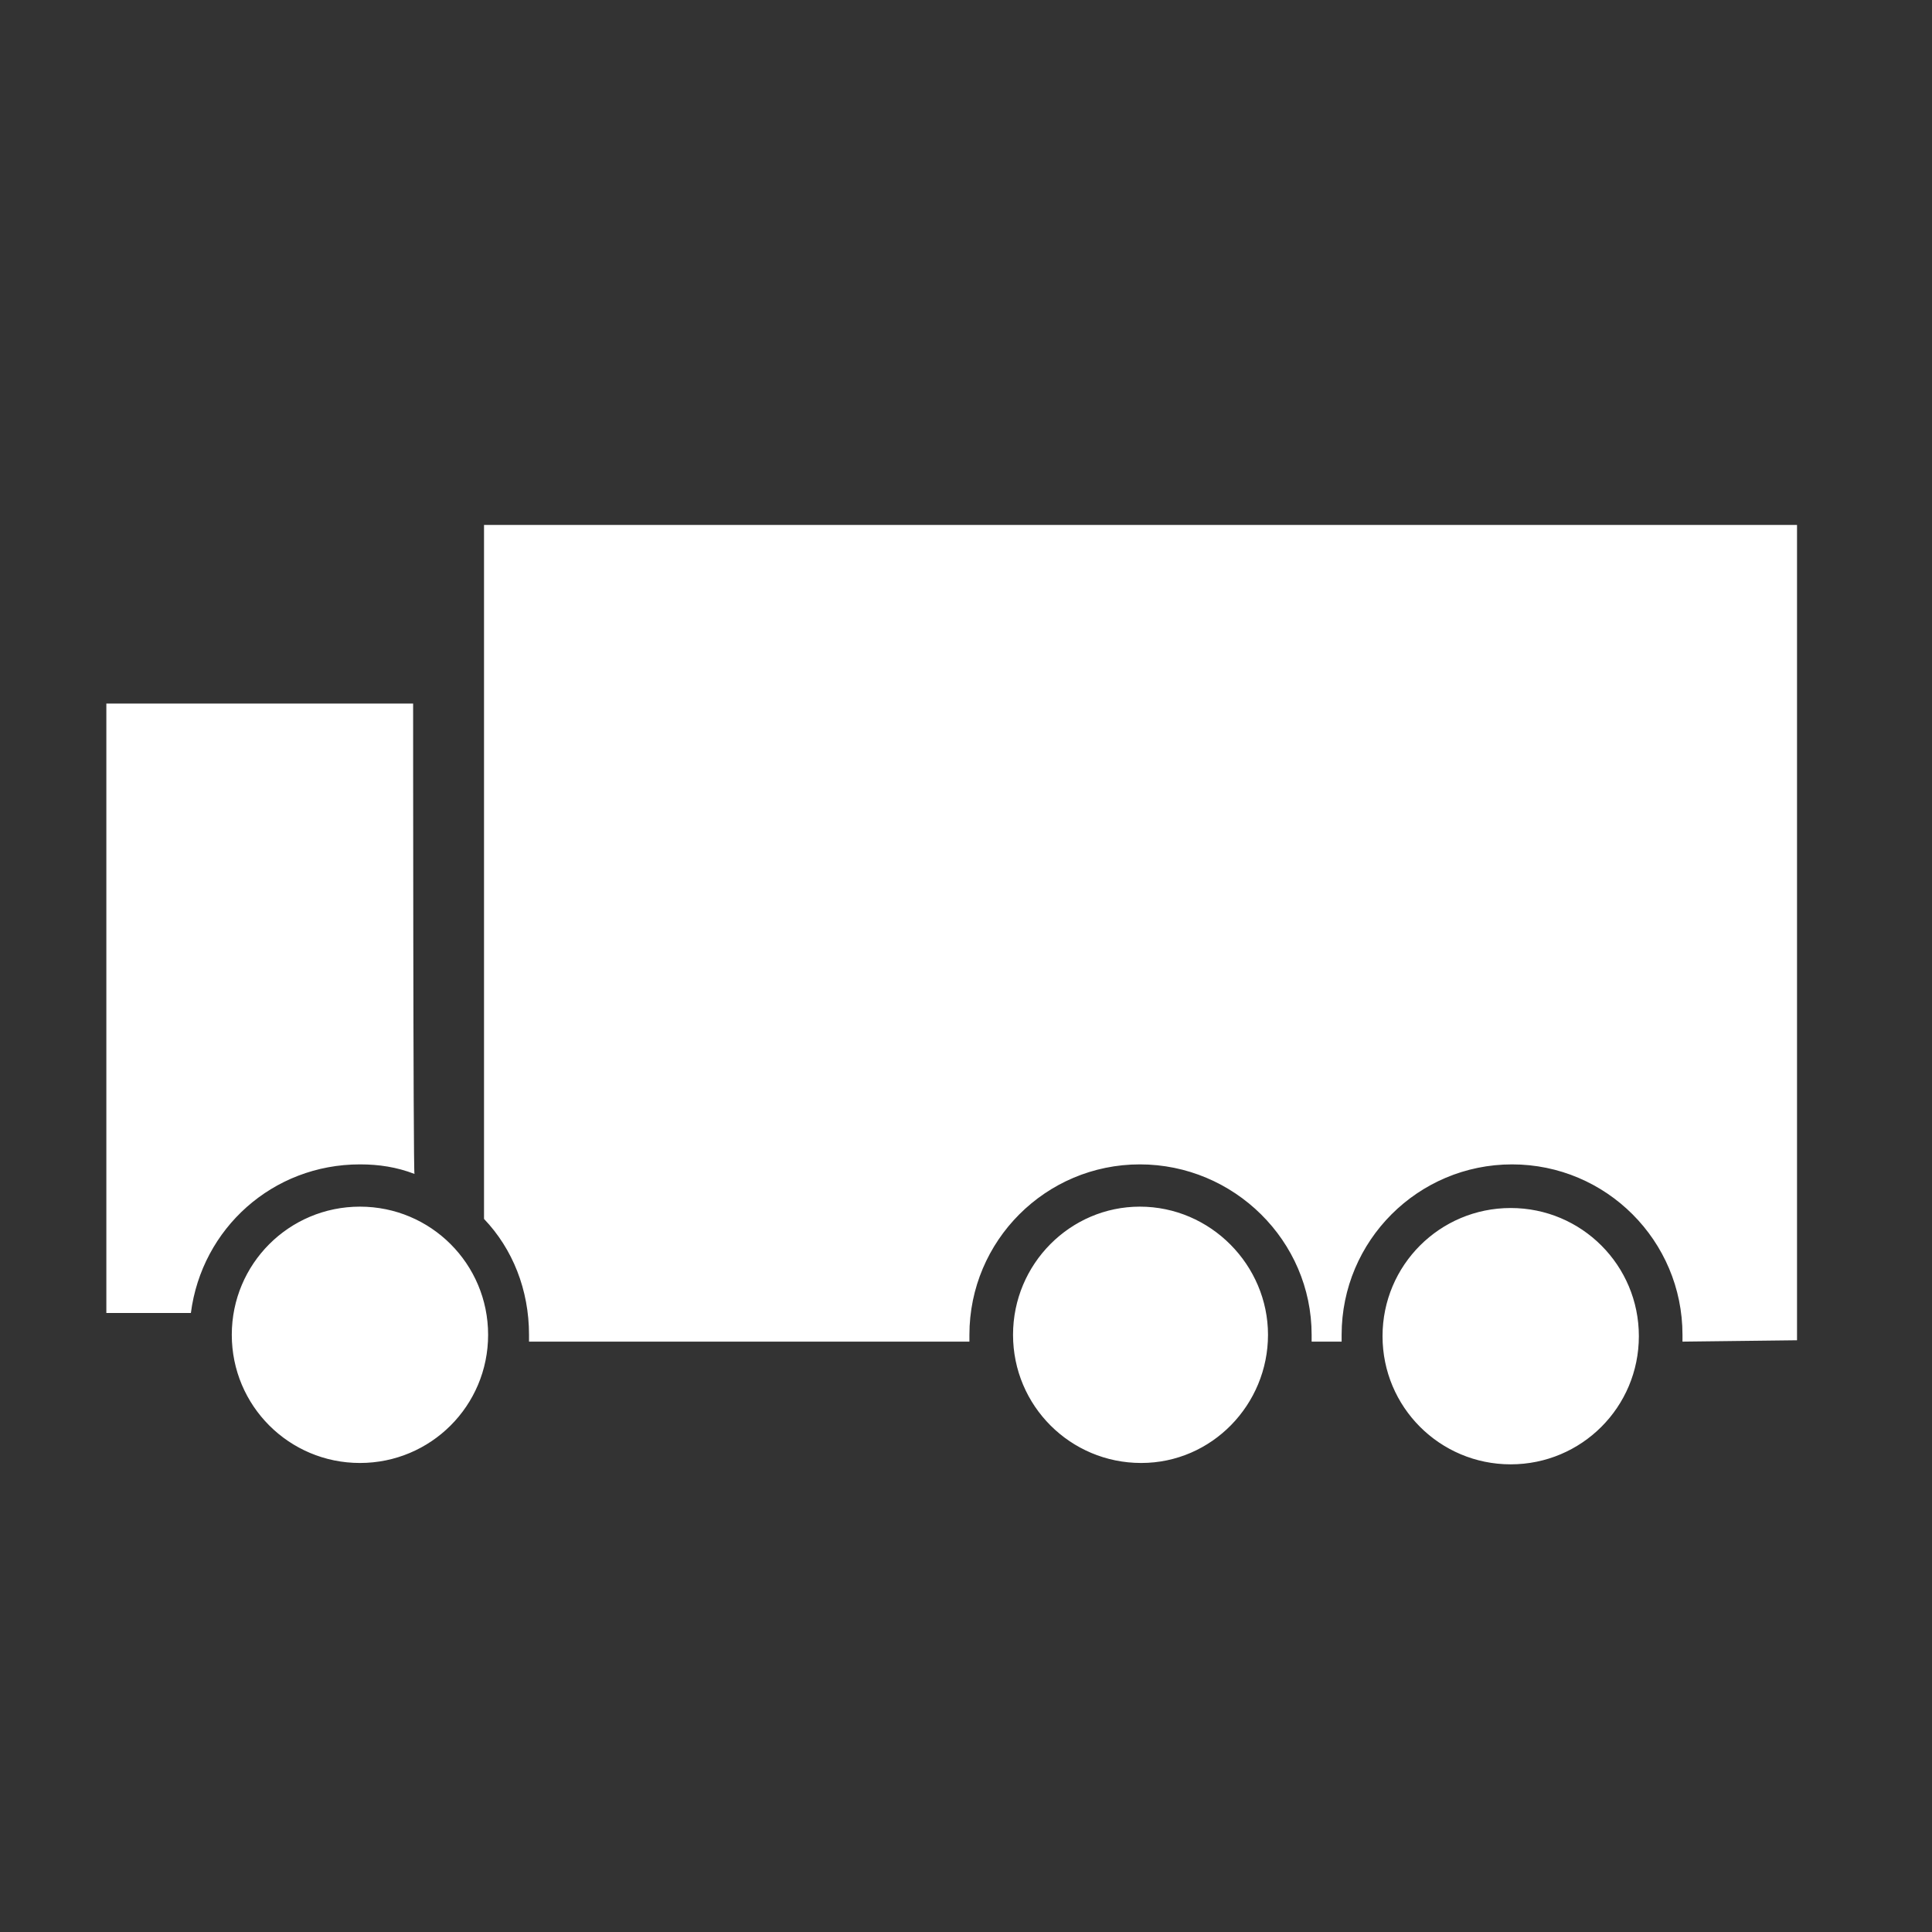<?xml version="1.0" encoding="UTF-8"?> <svg xmlns="http://www.w3.org/2000/svg" xmlns:xlink="http://www.w3.org/1999/xlink" version="1.1" id="Ebene_1" x="0px" y="0px" viewBox="0 0 141.7 141.7" style="enable-background:new 0 0 141.7 141.7;" xml:space="preserve"><rect x="0" y="0" width="141.7" height="141.7" fill="#333333" stroke="none"/> <style type="text/css"> .st0{clip-path:url(#SVGID_00000021094621683892491010000006611604743096434568_);fill:#FFFFFF;} </style> <g> <g> <defs> <rect id="SVGID_1_" x="7.8" y="38.5" width="136.7" height="76"></rect> </defs> <clipPath id="SVGID_00000143595706500559500720000017237865299817644462_"> <use xlink:href="#SVGID_1_" style="overflow:visible;"></use> </clipPath> <path style="clip-path:url(#SVGID_00000143595706500559500720000017237865299817644462_);fill:#FFFFFF;" d="M101.4,98 c0,5.2,4.2,9.4,9.4,9.4s9.4-4.2,9.4-9.4s-4.2-9.4-9.4-9.4S101.4,92.8,101.4,98 M74.3,97.9c0,5.2,4.2,9.4,9.4,9.4S93,103,93,97.9 s-4.2-9.4-9.4-9.4C78.5,88.5,74.3,92.7,74.3,97.9 M17,97.9c0,5.2,4.2,9.4,9.4,9.4s9.4-4.2,9.4-9.4s-4.2-9.4-9.4-9.4 C21.2,88.5,17,92.7,17,97.9 M30.3,51.6H7.8v44.7H14c0.8-6.2,6-10.9,12.4-10.9c1.4,0,2.7,0.2,4,0.7C30.3,86,30.3,51.6,30.3,51.6z M131.8,98.3V38.5H35.5v50.9c2.1,2.2,3.3,5.2,3.3,8.5c0,0.2,0,0.3,0,0.5h32.3c0-0.2,0-0.3,0-0.5c0-6.9,5.6-12.5,12.5-12.5 S96.2,91,96.2,97.9c0,0.2,0,0.3,0,0.5h2.2c0-0.2,0-0.3,0-0.5c0-6.9,5.6-12.5,12.5-12.5c6.9,0,12.5,5.6,12.5,12.5 c0,0.2,0,0.3,0,0.5L131.8,98.3L131.8,98.3z"></path> </g> </g> </svg> 